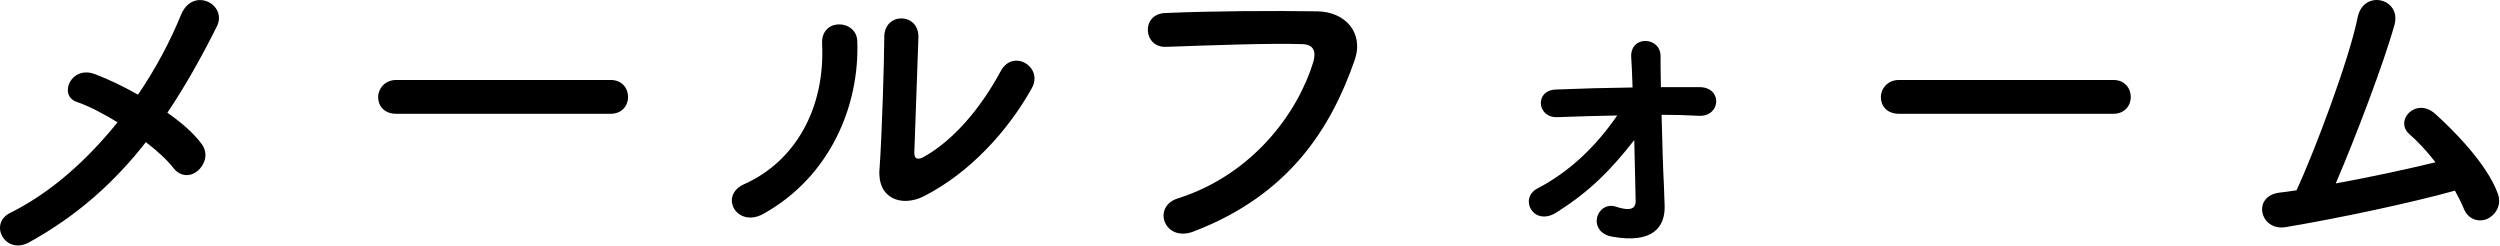 <?xml version="1.0" encoding="utf-8"?>
<!-- Generator: Adobe Illustrator 16.0.4, SVG Export Plug-In . SVG Version: 6.00 Build 0)  -->
<!DOCTYPE svg PUBLIC "-//W3C//DTD SVG 1.1//EN" "http://www.w3.org/Graphics/SVG/1.1/DTD/svg11.dtd">
<svg version="1.1" id="レイヤー_1" xmlns="http://www.w3.org/2000/svg" xmlns:xlink="http://www.w3.org/1999/xlink" x="0px"
	 y="0px" width="183px" height="18px" viewBox="0 0 183 18" enable-background="new 0 0 183 18" xml:space="preserve">
<g>
	<path d="M2.105,17.752c-1.725,0.925-2.974-1.375-1.35-2.175c3.024-1.5,5.673-3.924,7.848-6.623c-1.05-0.65-2.125-1.2-3-1.5
		c-1.35-0.475-0.4-2.699,1.35-2.024c0.875,0.325,2,0.85,3.149,1.5c1.325-1.95,2.375-3.949,3.149-5.849
		c0.875-2.1,3.424-0.75,2.624,0.85c-1.075,2.149-2.25,4.274-3.624,6.323c1.05,0.725,1.95,1.525,2.5,2.274
		c0.55,0.725,0.225,1.55-0.275,1.975s-1.25,0.475-1.775-0.2c-0.45-0.575-1.174-1.25-2.024-1.9
		C8.454,13.253,5.704,15.777,2.105,17.752z"/>
	<path d="M29.005,8.329c-0.899,0-1.325-0.6-1.325-1.2c0-0.625,0.475-1.275,1.325-1.275h15.696c0.85,0,1.275,0.625,1.275,1.25
		c0,0.6-0.425,1.225-1.275,1.225H29.005z"/>
	<path d="M54.48,13.478c3.699-1.65,5.924-5.499,5.699-10.273c-0.1-1.924,2.524-1.799,2.574-0.2
		c0.175,4.724-1.975,9.922-6.873,12.647C53.956,16.727,52.581,14.328,54.48,13.478z M67.603,14.378c-1.625,0.8-3.399,0.149-3.224-2
		c0.175-2.249,0.35-8.198,0.35-9.672c0-1.825,2.524-1.799,2.5,0c-0.025,0.975-0.275,7.573-0.3,8.423
		c-0.025,0.55,0.275,0.6,0.75,0.325c2.149-1.225,4.124-3.549,5.574-6.248c0.9-1.675,3.149-0.3,2.274,1.25
		C73.801,9.554,71.001,12.653,67.603,14.378z"/>
	<path d="M86.205,14.527c5.523-1.749,8.798-6.298,9.923-9.972c0.199-0.675,0.125-1.3-0.8-1.325c-2.45-0.075-6.399,0.075-9.998,0.2
		c-1.649,0.05-1.824-2.399-0.05-2.475c3.299-0.15,7.973-0.175,11.147-0.125c2.024,0.025,3.449,1.55,2.725,3.599
		c-1.75,4.999-4.799,9.848-11.797,12.522C85.23,17.752,84.305,15.127,86.205,14.527z"/>
	<path d="M121.802,13.653c0.024,0.575,0.024,0.9,0.05,1.4c0.05,1.574-0.875,2.799-3.824,2.274c-0.925-0.15-1.249-0.825-1.125-1.4
		c0.125-0.55,0.675-1.025,1.375-0.8c0.625,0.2,1.475,0.4,1.45-0.425c-0.025-1-0.051-2.7-0.101-4.449
		c-1.8,2.299-3.274,3.749-5.648,5.273c-1.725,1.125-2.824-1-1.449-1.725c2.399-1.25,4.323-3.124,5.849-5.349
		c-1.5,0.025-2.975,0.075-4.399,0.125c-1.475,0.05-1.675-1.975-0.075-2.024c1.774-0.075,3.699-0.125,5.599-0.15
		c-0.024-0.975-0.075-1.774-0.1-2.224c-0.075-1.625,2.149-1.5,2.149-0.075c0,0.5,0,1.299,0.025,2.274c0.975,0,1.924,0,2.849,0
		c1.675,0.024,1.55,2.174-0.075,2.099c-0.899-0.05-1.799-0.075-2.724-0.075C121.677,10.279,121.727,12.303,121.802,13.653z"/>
	<path d="M139.004,8.329c-0.899,0-1.324-0.6-1.324-1.2c0-0.625,0.475-1.275,1.324-1.275h15.696c0.85,0,1.274,0.625,1.274,1.25
		c0,0.6-0.425,1.225-1.274,1.225H139.004z"/>
	<path d="M167.304,16.627c-1.874,0.3-2.475-2.249-0.475-2.524c0.399-0.05,0.85-0.1,1.274-0.175c1.225-2.6,3.85-9.522,4.474-12.647
		c0.426-2.099,3.225-1.399,2.7,0.525c-0.75,2.725-2.85,8.248-4.3,11.622c2.6-0.475,5.35-1.074,7.299-1.549
		c-0.65-0.85-1.35-1.575-1.899-2.049c-1.15-1,0.475-2.75,1.874-1.5c1.2,1.075,3.8,3.624,4.6,5.874c0.3,0.85-0.226,1.575-0.8,1.825
		c-0.601,0.25-1.375,0.05-1.7-0.75c-0.175-0.425-0.399-0.875-0.649-1.324C176.477,14.853,171.178,15.978,167.304,16.627z"/>
</g>
</svg>
